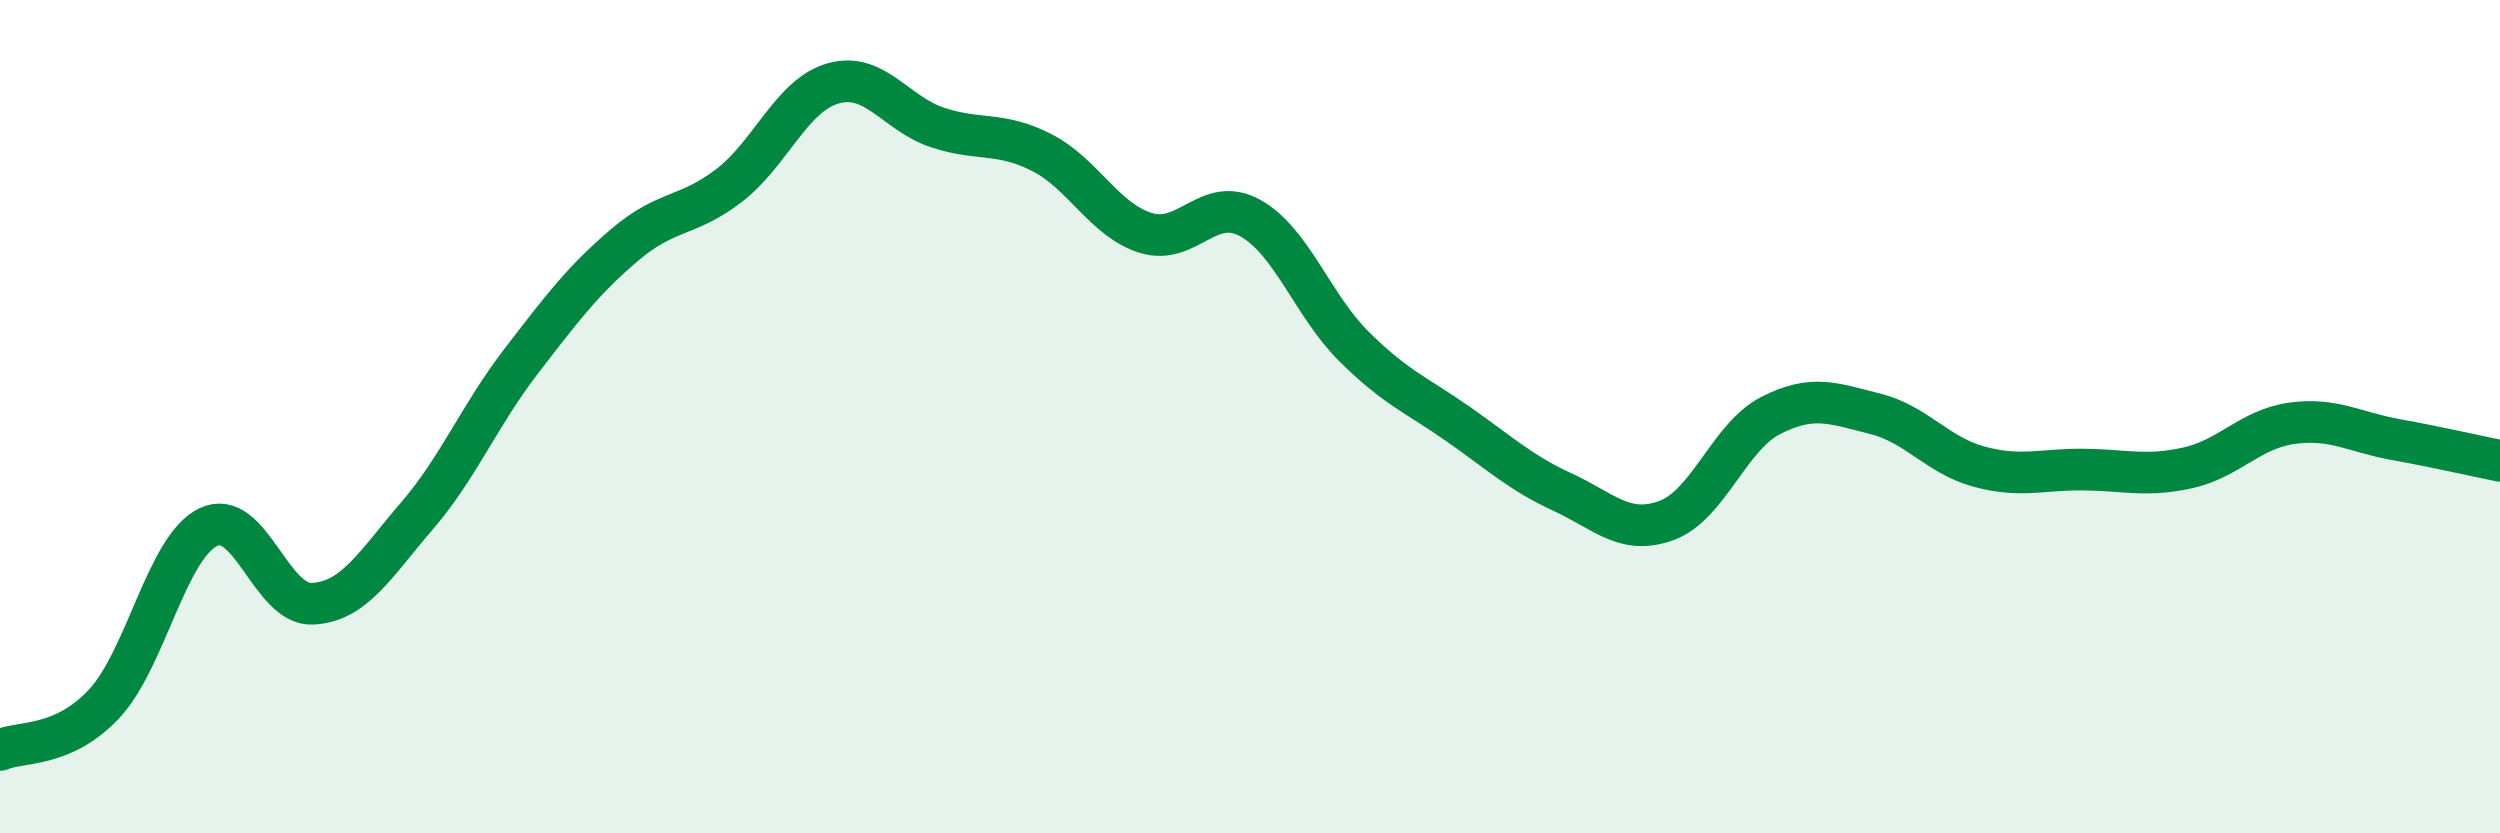 
    <svg width="60" height="20" viewBox="0 0 60 20" xmlns="http://www.w3.org/2000/svg">
      <path
        d="M 0,18 C 0.5,17.78 1.5,17.96 2.5,16.89 C 3.5,15.82 4,13.13 5,12.65 C 6,12.17 6.5,14.54 7.5,14.49 C 8.5,14.44 9,13.55 10,12.39 C 11,11.23 11.5,9.98 12.5,8.68 C 13.5,7.38 14,6.72 15,5.87 C 16,5.02 16.5,5.22 17.5,4.45 C 18.5,3.68 19,2.28 20,2 C 21,1.72 21.5,2.73 22.5,3.06 C 23.5,3.39 24,3.15 25,3.66 C 26,4.17 26.5,5.28 27.5,5.59 C 28.5,5.9 29,4.68 30,5.23 C 31,5.78 31.5,7.33 32.5,8.32 C 33.5,9.31 34,9.48 35,10.18 C 36,10.88 36.5,11.35 37.5,11.81 C 38.5,12.27 39,12.86 40,12.49 C 41,12.12 41.5,10.48 42.5,9.97 C 43.5,9.46 44,9.68 45,9.93 C 46,10.18 46.5,10.93 47.5,11.2 C 48.5,11.47 49,11.26 50,11.27 C 51,11.28 51.5,11.45 52.5,11.23 C 53.5,11.01 54,10.3 55,10.16 C 56,10.02 56.5,10.37 57.5,10.55 C 58.5,10.73 59.5,10.96 60,11.06L60 20L0 20Z"
        fill="#008740"
        opacity="0.1"
        stroke-linecap="round"
        stroke-linejoin="round"
      />
      <path
        d="M 0,18 C 0.5,17.78 1.5,17.96 2.5,16.89 C 3.5,15.82 4,13.13 5,12.65 C 6,12.17 6.5,14.54 7.5,14.49 C 8.5,14.44 9,13.55 10,12.39 C 11,11.23 11.5,9.98 12.5,8.68 C 13.5,7.38 14,6.72 15,5.87 C 16,5.02 16.5,5.22 17.5,4.45 C 18.5,3.68 19,2.28 20,2 C 21,1.72 21.5,2.73 22.5,3.06 C 23.5,3.39 24,3.15 25,3.66 C 26,4.17 26.5,5.28 27.5,5.59 C 28.5,5.9 29,4.68 30,5.23 C 31,5.78 31.5,7.33 32.5,8.32 C 33.5,9.31 34,9.48 35,10.18 C 36,10.88 36.5,11.35 37.5,11.81 C 38.5,12.27 39,12.86 40,12.49 C 41,12.12 41.5,10.48 42.5,9.97 C 43.5,9.46 44,9.68 45,9.93 C 46,10.18 46.5,10.93 47.5,11.2 C 48.5,11.47 49,11.26 50,11.27 C 51,11.28 51.5,11.45 52.5,11.23 C 53.5,11.01 54,10.3 55,10.16 C 56,10.02 56.5,10.37 57.5,10.55 C 58.5,10.73 59.5,10.96 60,11.06"
        stroke="#008740"
        stroke-width="1"
        fill="none"
        stroke-linecap="round"
        stroke-linejoin="round"
      />
    </svg>
  